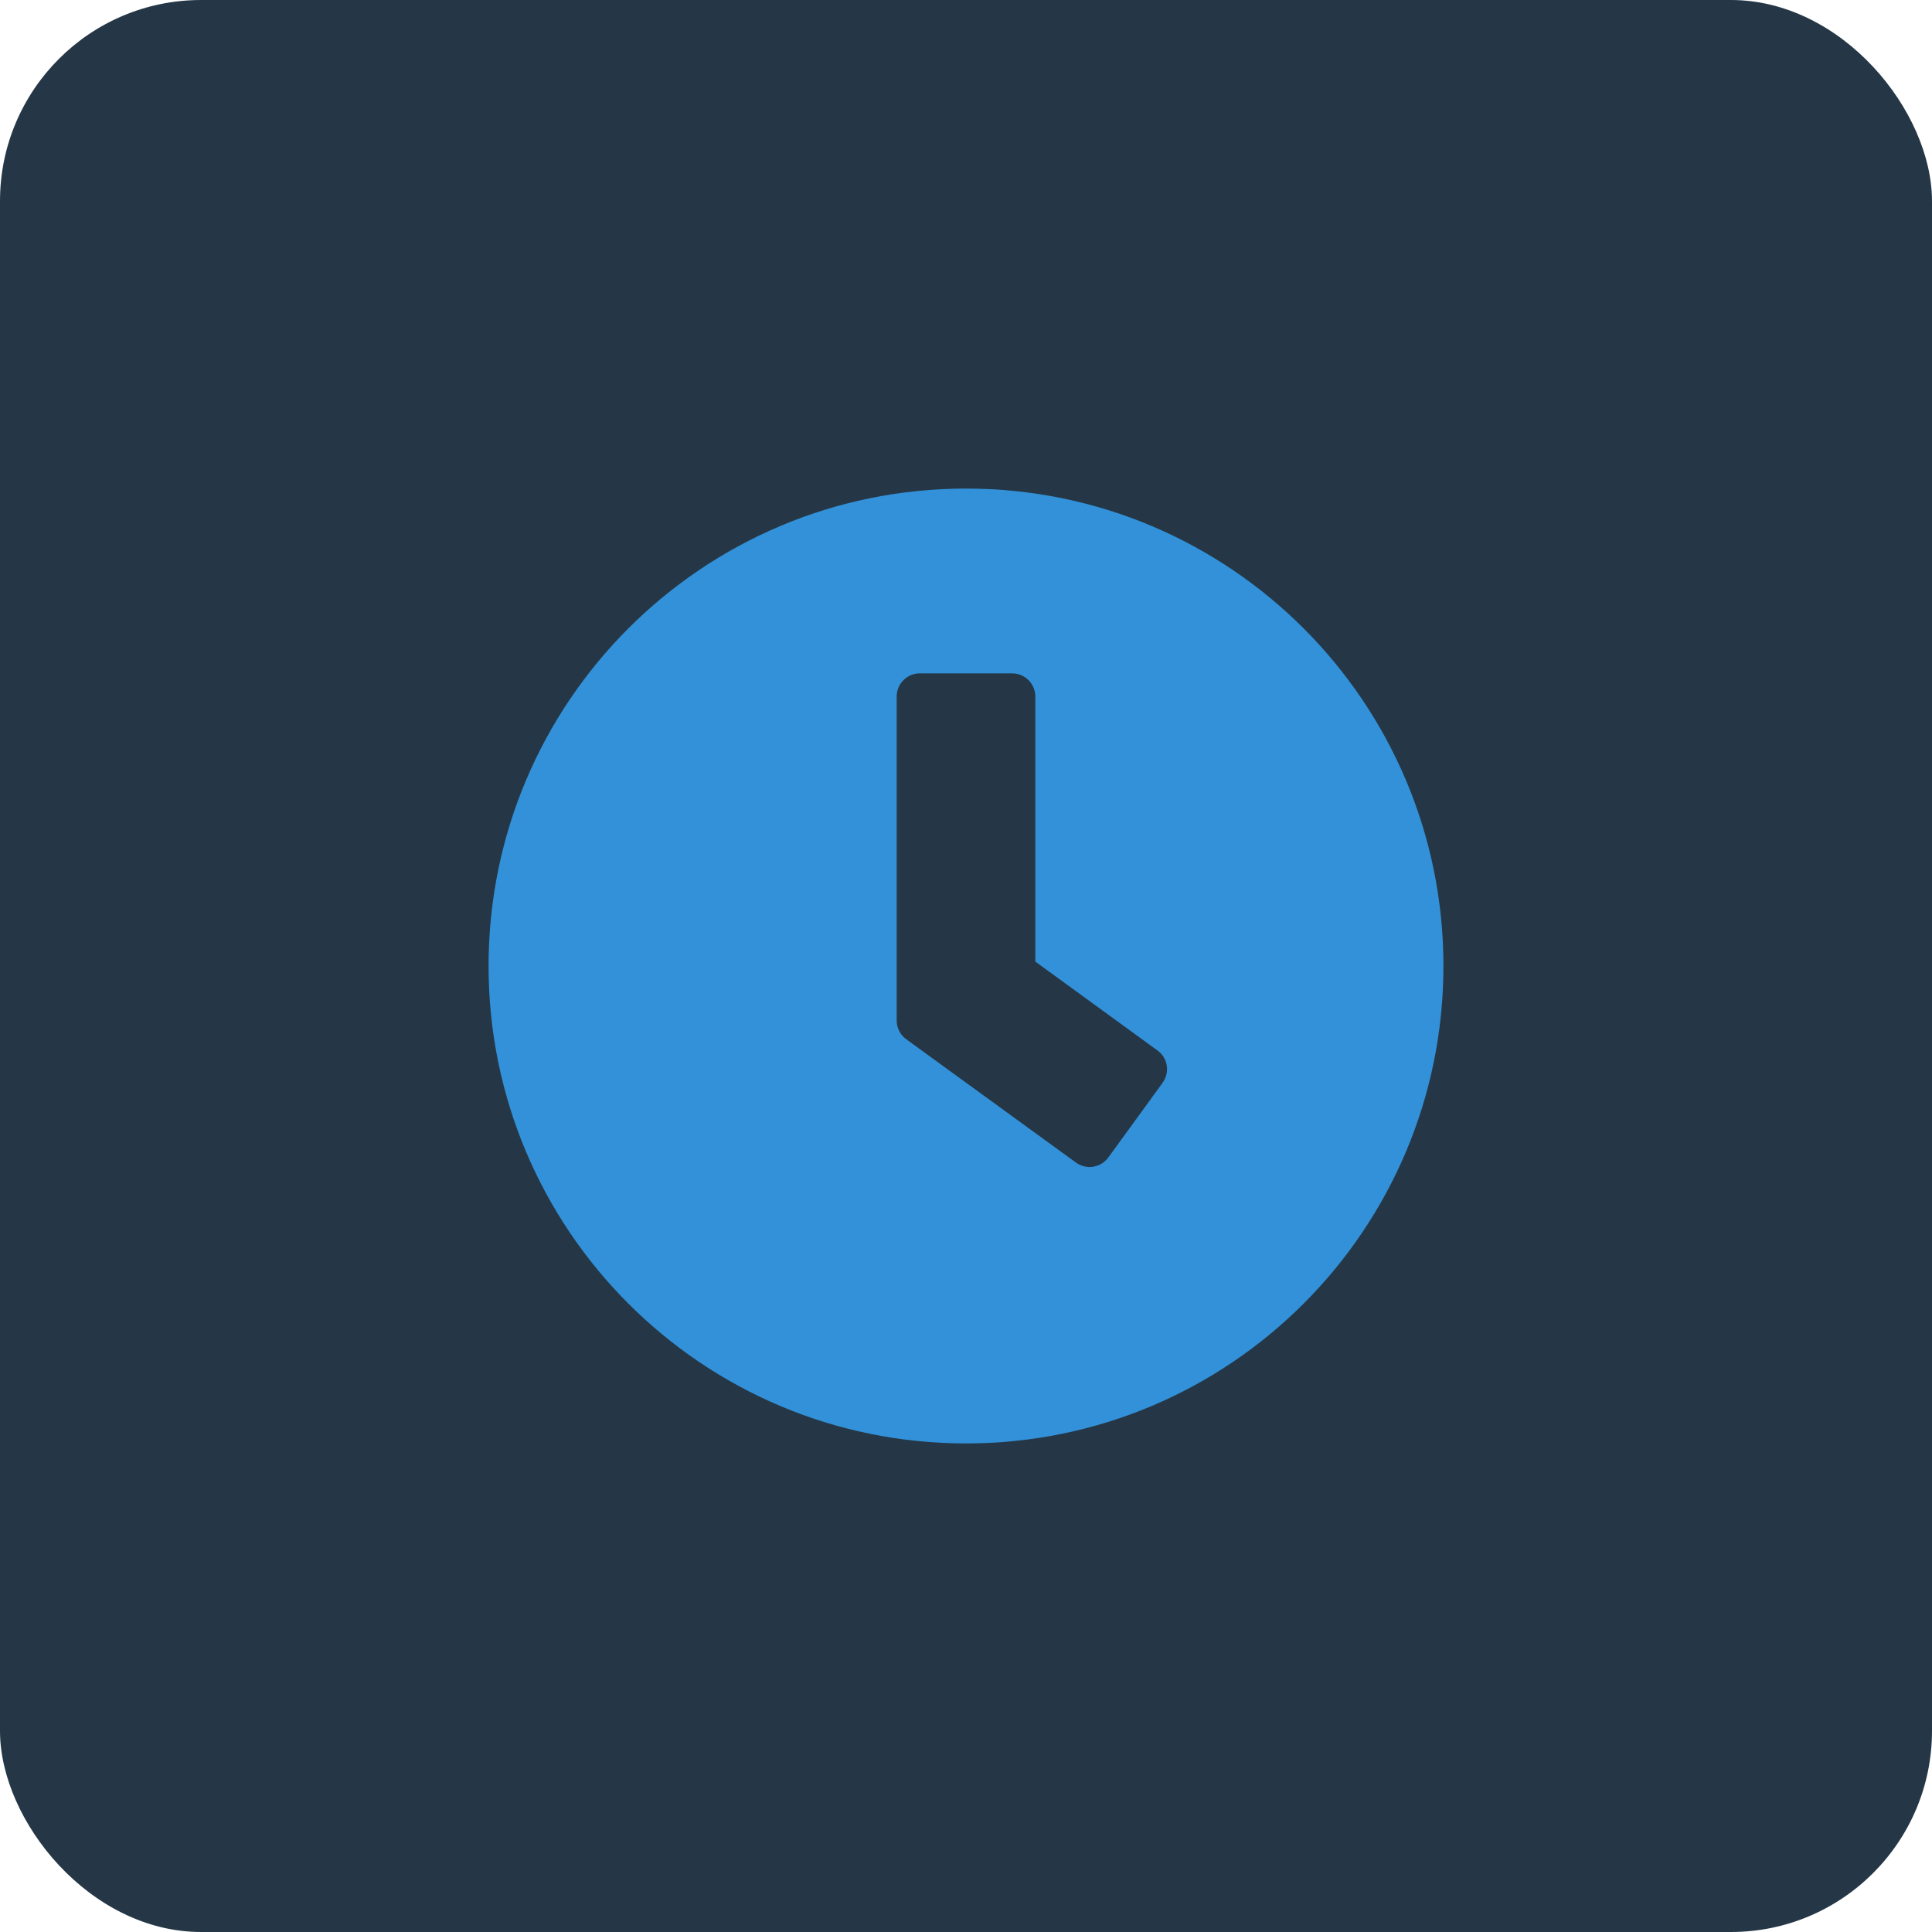 <?xml version="1.0" encoding="utf-8"?><svg width="49" height="49" viewBox="0 0 49 49" fill="none" xmlns="http://www.w3.org/2000/svg">
<rect width="49" height="49" rx="5.1" fill="#253746"/>
<g clip-path="url(#clip0_100_351)">
<path d="M24.5 12.391C17.811 12.391 12.391 17.811 12.391 24.5C12.391 31.189 17.811 36.609 24.5 36.609C31.189 36.609 36.609 31.189 36.609 24.5C36.609 17.811 31.189 12.391 24.5 12.391ZM27.288 29.485L22.981 26.355C22.83 26.243 22.742 26.067 22.742 25.882V17.664C22.742 17.342 23.006 17.078 23.328 17.078H25.672C25.994 17.078 26.258 17.342 26.258 17.664V24.388L29.358 26.644C29.622 26.834 29.676 27.2 29.485 27.464L28.108 29.358C27.918 29.617 27.552 29.676 27.288 29.485Z" fill="#3291D9"/>
</g>
<defs>
<clipPath id="clip0_100_351">
<rect width="25" height="25" fill="white" transform="translate(12 12)"/>
</clipPath>
</defs>
</svg>
